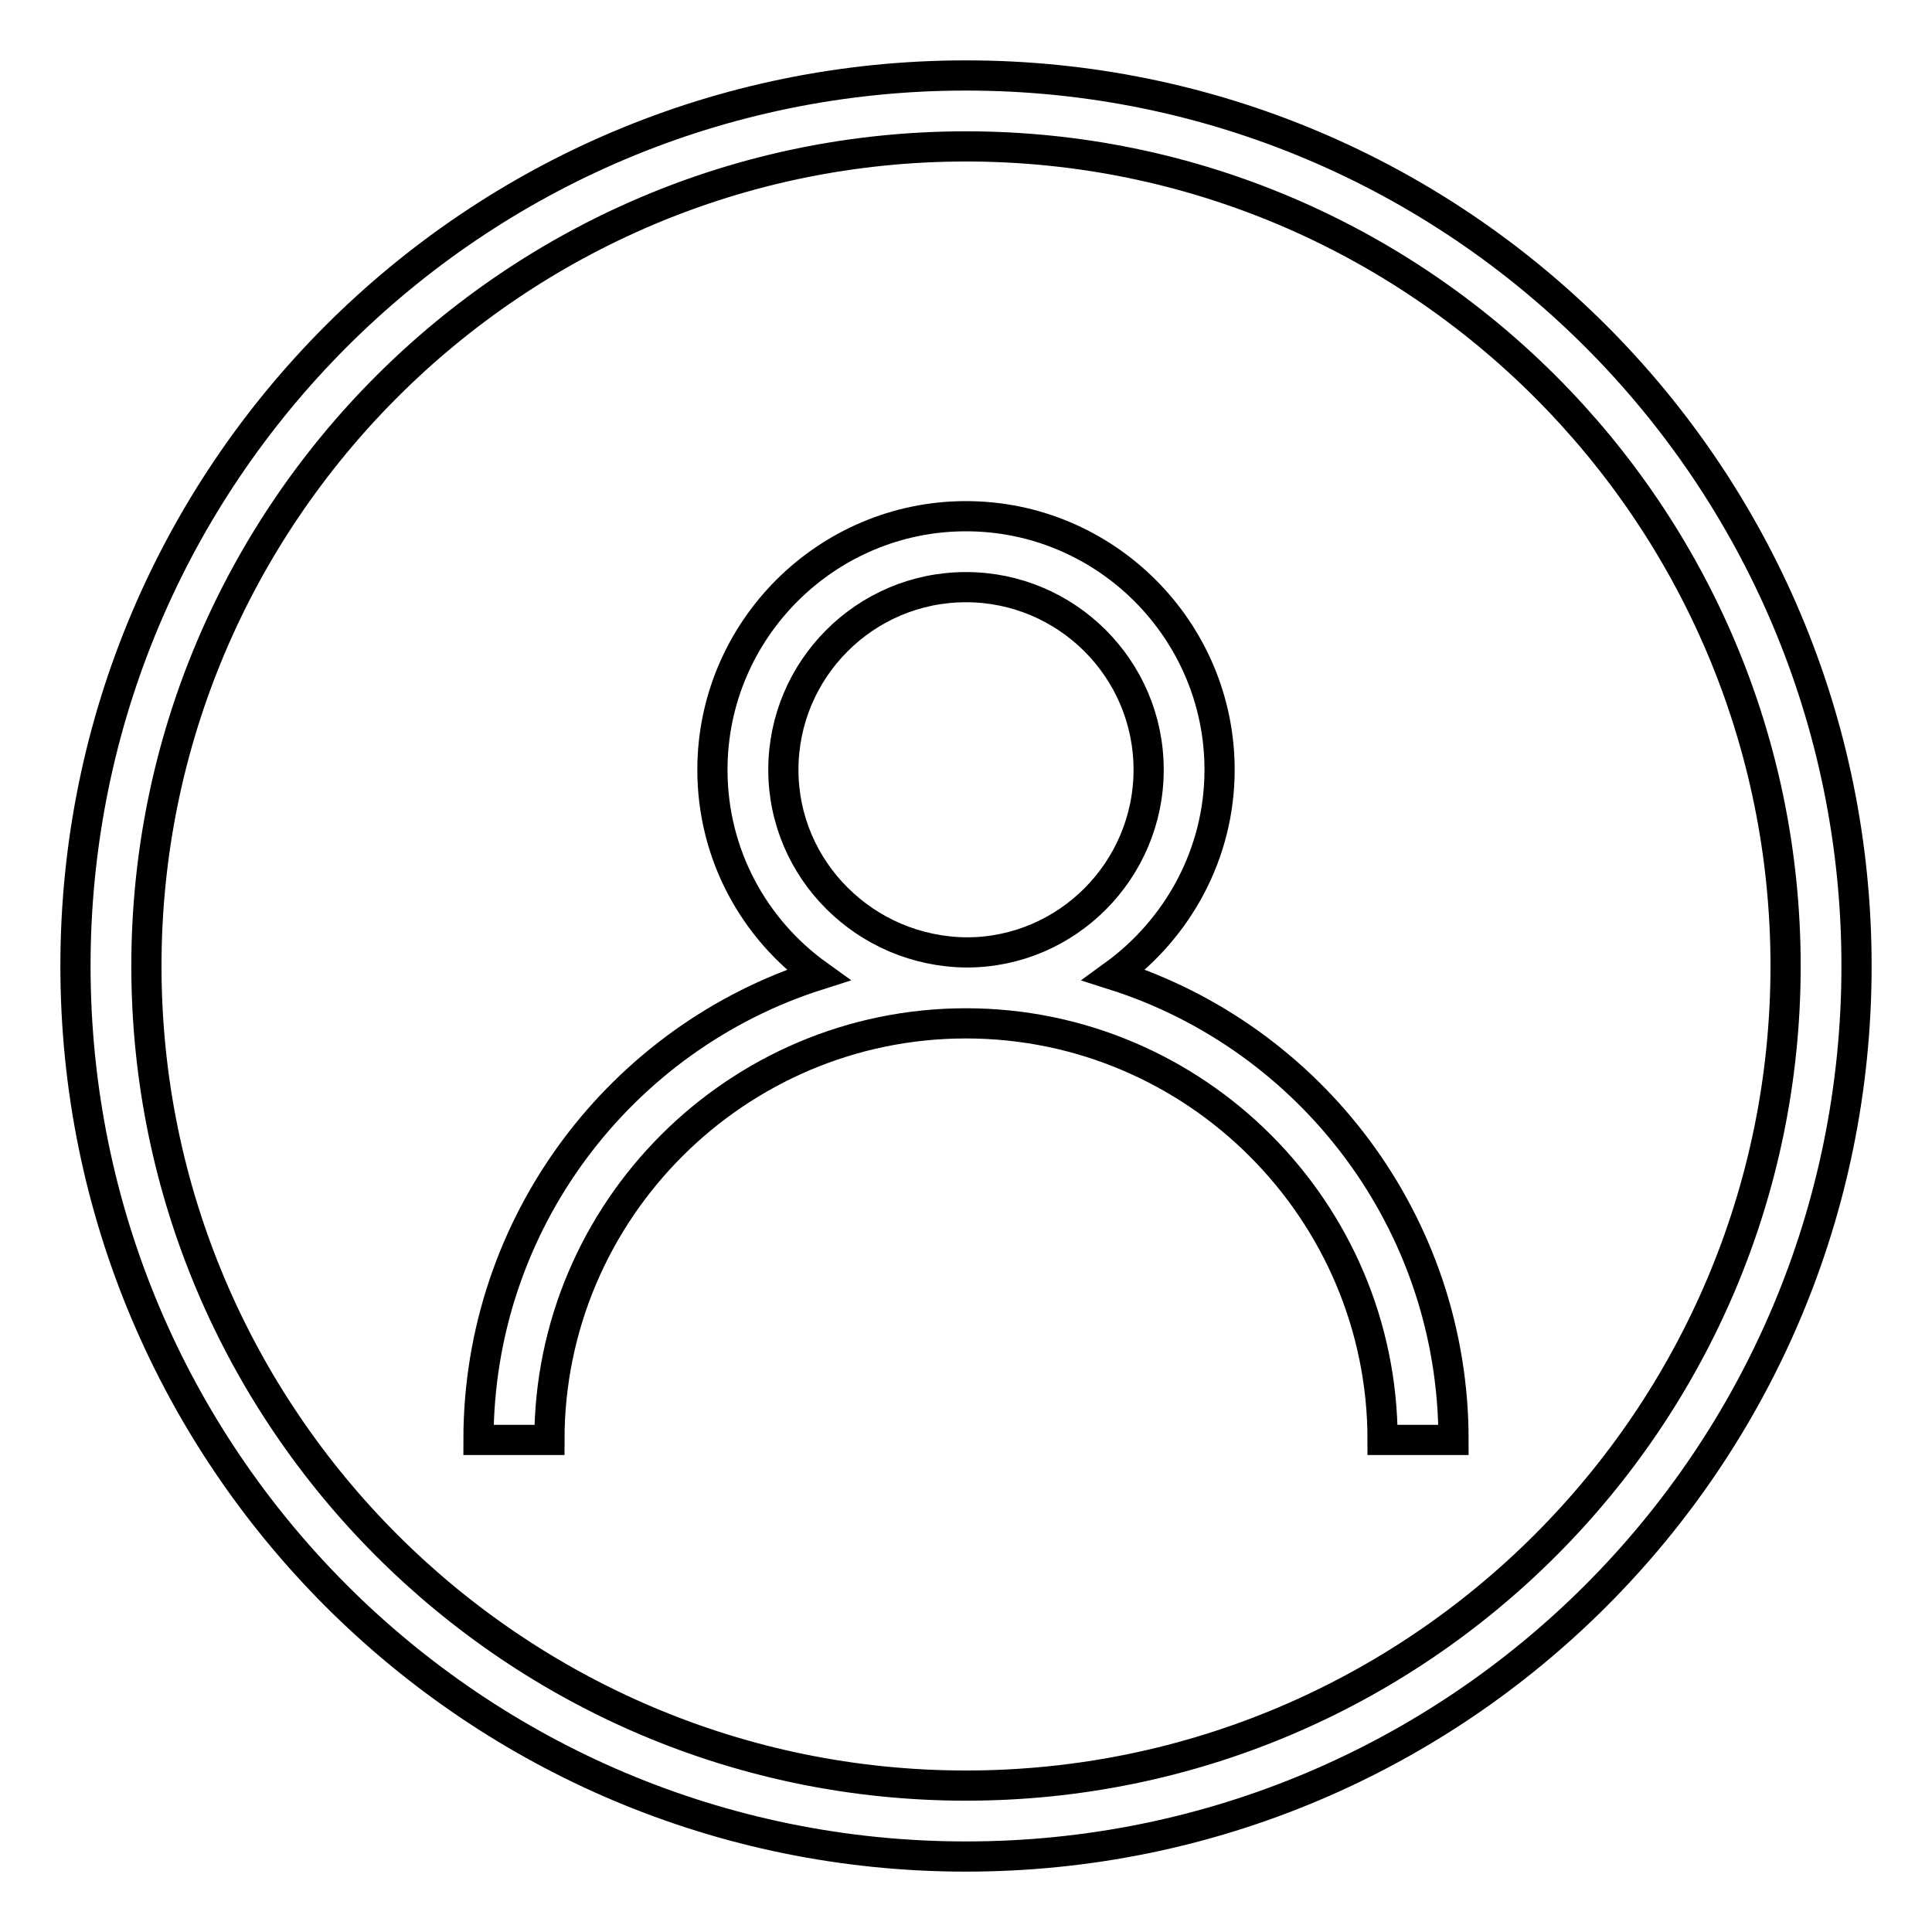 <?xml version="1.0" encoding="utf-8"?>
<!-- Svg Vector Icons : http://www.onlinewebfonts.com/icon -->
<!DOCTYPE svg PUBLIC "-//W3C//DTD SVG 1.1//EN" "http://www.w3.org/Graphics/SVG/1.1/DTD/svg11.dtd">
<svg version="1.1" xmlns="http://www.w3.org/2000/svg" xmlns:xlink="http://www.w3.org/1999/xlink" x="0px" y="0px" viewBox="0 0 256 256" enable-background="new 0 0 256 256" xml:space="preserve">
<g> <path stroke-width="4" fill-opacity="0" stroke="#000000"  d="M147.6,129.2c8.4-6.1,14-16,14-27.2c0-18.5-15.1-33.6-33.6-33.6S94.4,83.5,94.4,102 c0,11.2,5.5,21.1,14,27.2c-26.1,8.3-45,32.8-45,61.6h9.4c0-30.4,24.8-55.2,55.2-55.2s55.2,24.8,55.2,55.2h9.4 C192.6,162,173.7,137.5,147.6,129.2L147.6,129.2z M103.8,102c0-13.3,10.8-24.2,24.2-24.2c13.3,0,24.2,10.8,24.2,24.2 c0,13.3-10.8,24.2-24.1,24.2C114.7,126.1,103.8,115.3,103.8,102z"/> <path stroke-width="4" fill-opacity="0" stroke="#000000"  d="M128,10C62.8,10,10,62.8,10,128s52.8,118,118,118s118-52.8,118-118S193.2,10,128,10z M128,236.6 c-59.9,0-108.6-48.7-108.6-108.6C19.4,68.1,68.1,19.4,128,19.4S236.6,68.1,236.6,128C236.6,187.9,187.9,236.6,128,236.6z"/></g>
</svg>